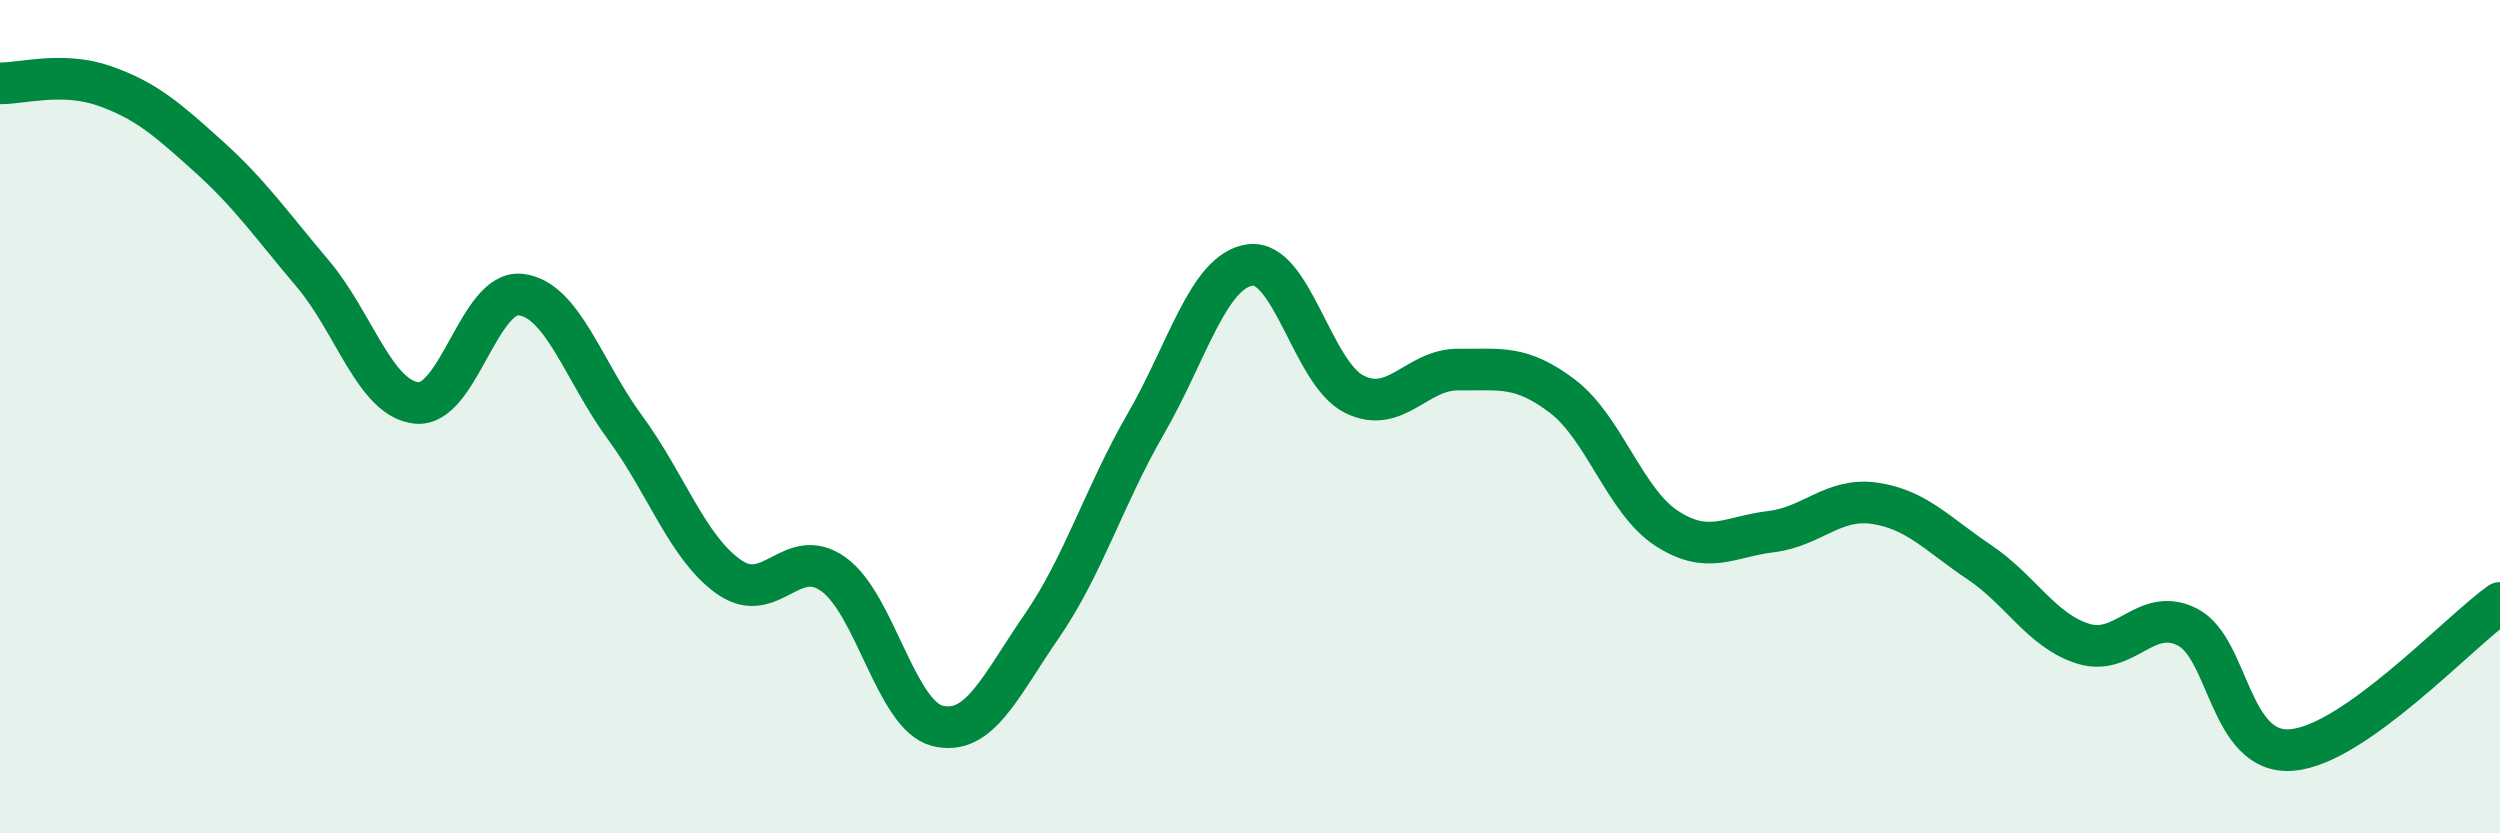 
    <svg width="60" height="20" viewBox="0 0 60 20" xmlns="http://www.w3.org/2000/svg">
      <path
        d="M 0,2 C 0.5,2.01 1.5,1.71 2.5,2.06 C 3.5,2.41 4,2.85 5,3.75 C 6,4.65 6.5,5.38 7.5,6.56 C 8.5,7.74 9,9.57 10,9.67 C 11,9.77 11.5,6.95 12.5,7.07 C 13.5,7.19 14,8.9 15,10.26 C 16,11.62 16.5,13.15 17.5,13.85 C 18.5,14.55 19,13.07 20,13.78 C 21,14.49 21.5,17.17 22.5,17.42 C 23.5,17.67 24,16.48 25,15.03 C 26,13.58 26.5,11.9 27.5,10.17 C 28.5,8.44 29,6.5 30,6.36 C 31,6.22 31.5,8.96 32.5,9.46 C 33.5,9.96 34,8.86 35,8.87 C 36,8.88 36.5,8.75 37.5,9.51 C 38.5,10.27 39,12.03 40,12.68 C 41,13.33 41.5,12.88 42.5,12.76 C 43.5,12.64 44,11.93 45,12.08 C 46,12.23 46.5,12.82 47.5,13.49 C 48.5,14.16 49,15.14 50,15.45 C 51,15.76 51.5,14.54 52.5,15.05 C 53.5,15.56 53.5,18.12 55,18 C 56.5,17.88 59,15.18 60,14.47L60 20L0 20Z"
        fill="#008740"
        opacity="0.1"
        stroke-linecap="round"
        stroke-linejoin="round"
      />
      <path
        d="M 0,2 C 0.5,2.01 1.5,1.71 2.5,2.06 C 3.5,2.41 4,2.85 5,3.75 C 6,4.65 6.5,5.38 7.5,6.56 C 8.5,7.74 9,9.57 10,9.67 C 11,9.77 11.5,6.95 12.5,7.07 C 13.5,7.19 14,8.9 15,10.26 C 16,11.62 16.5,13.15 17.5,13.85 C 18.5,14.55 19,13.07 20,13.78 C 21,14.49 21.5,17.17 22.5,17.42 C 23.5,17.67 24,16.48 25,15.03 C 26,13.58 26.5,11.9 27.5,10.17 C 28.5,8.44 29,6.5 30,6.36 C 31,6.22 31.5,8.96 32.5,9.46 C 33.5,9.96 34,8.86 35,8.87 C 36,8.88 36.5,8.75 37.5,9.51 C 38.5,10.27 39,12.03 40,12.68 C 41,13.33 41.5,12.88 42.5,12.76 C 43.5,12.64 44,11.93 45,12.08 C 46,12.23 46.5,12.82 47.5,13.49 C 48.5,14.16 49,15.14 50,15.45 C 51,15.76 51.5,14.54 52.5,15.05 C 53.5,15.56 53.5,18.12 55,18 C 56.5,17.88 59,15.18 60,14.47"
        stroke="#008740"
        stroke-width="1"
        fill="none"
        stroke-linecap="round"
        stroke-linejoin="round"
      />
    </svg>
  
